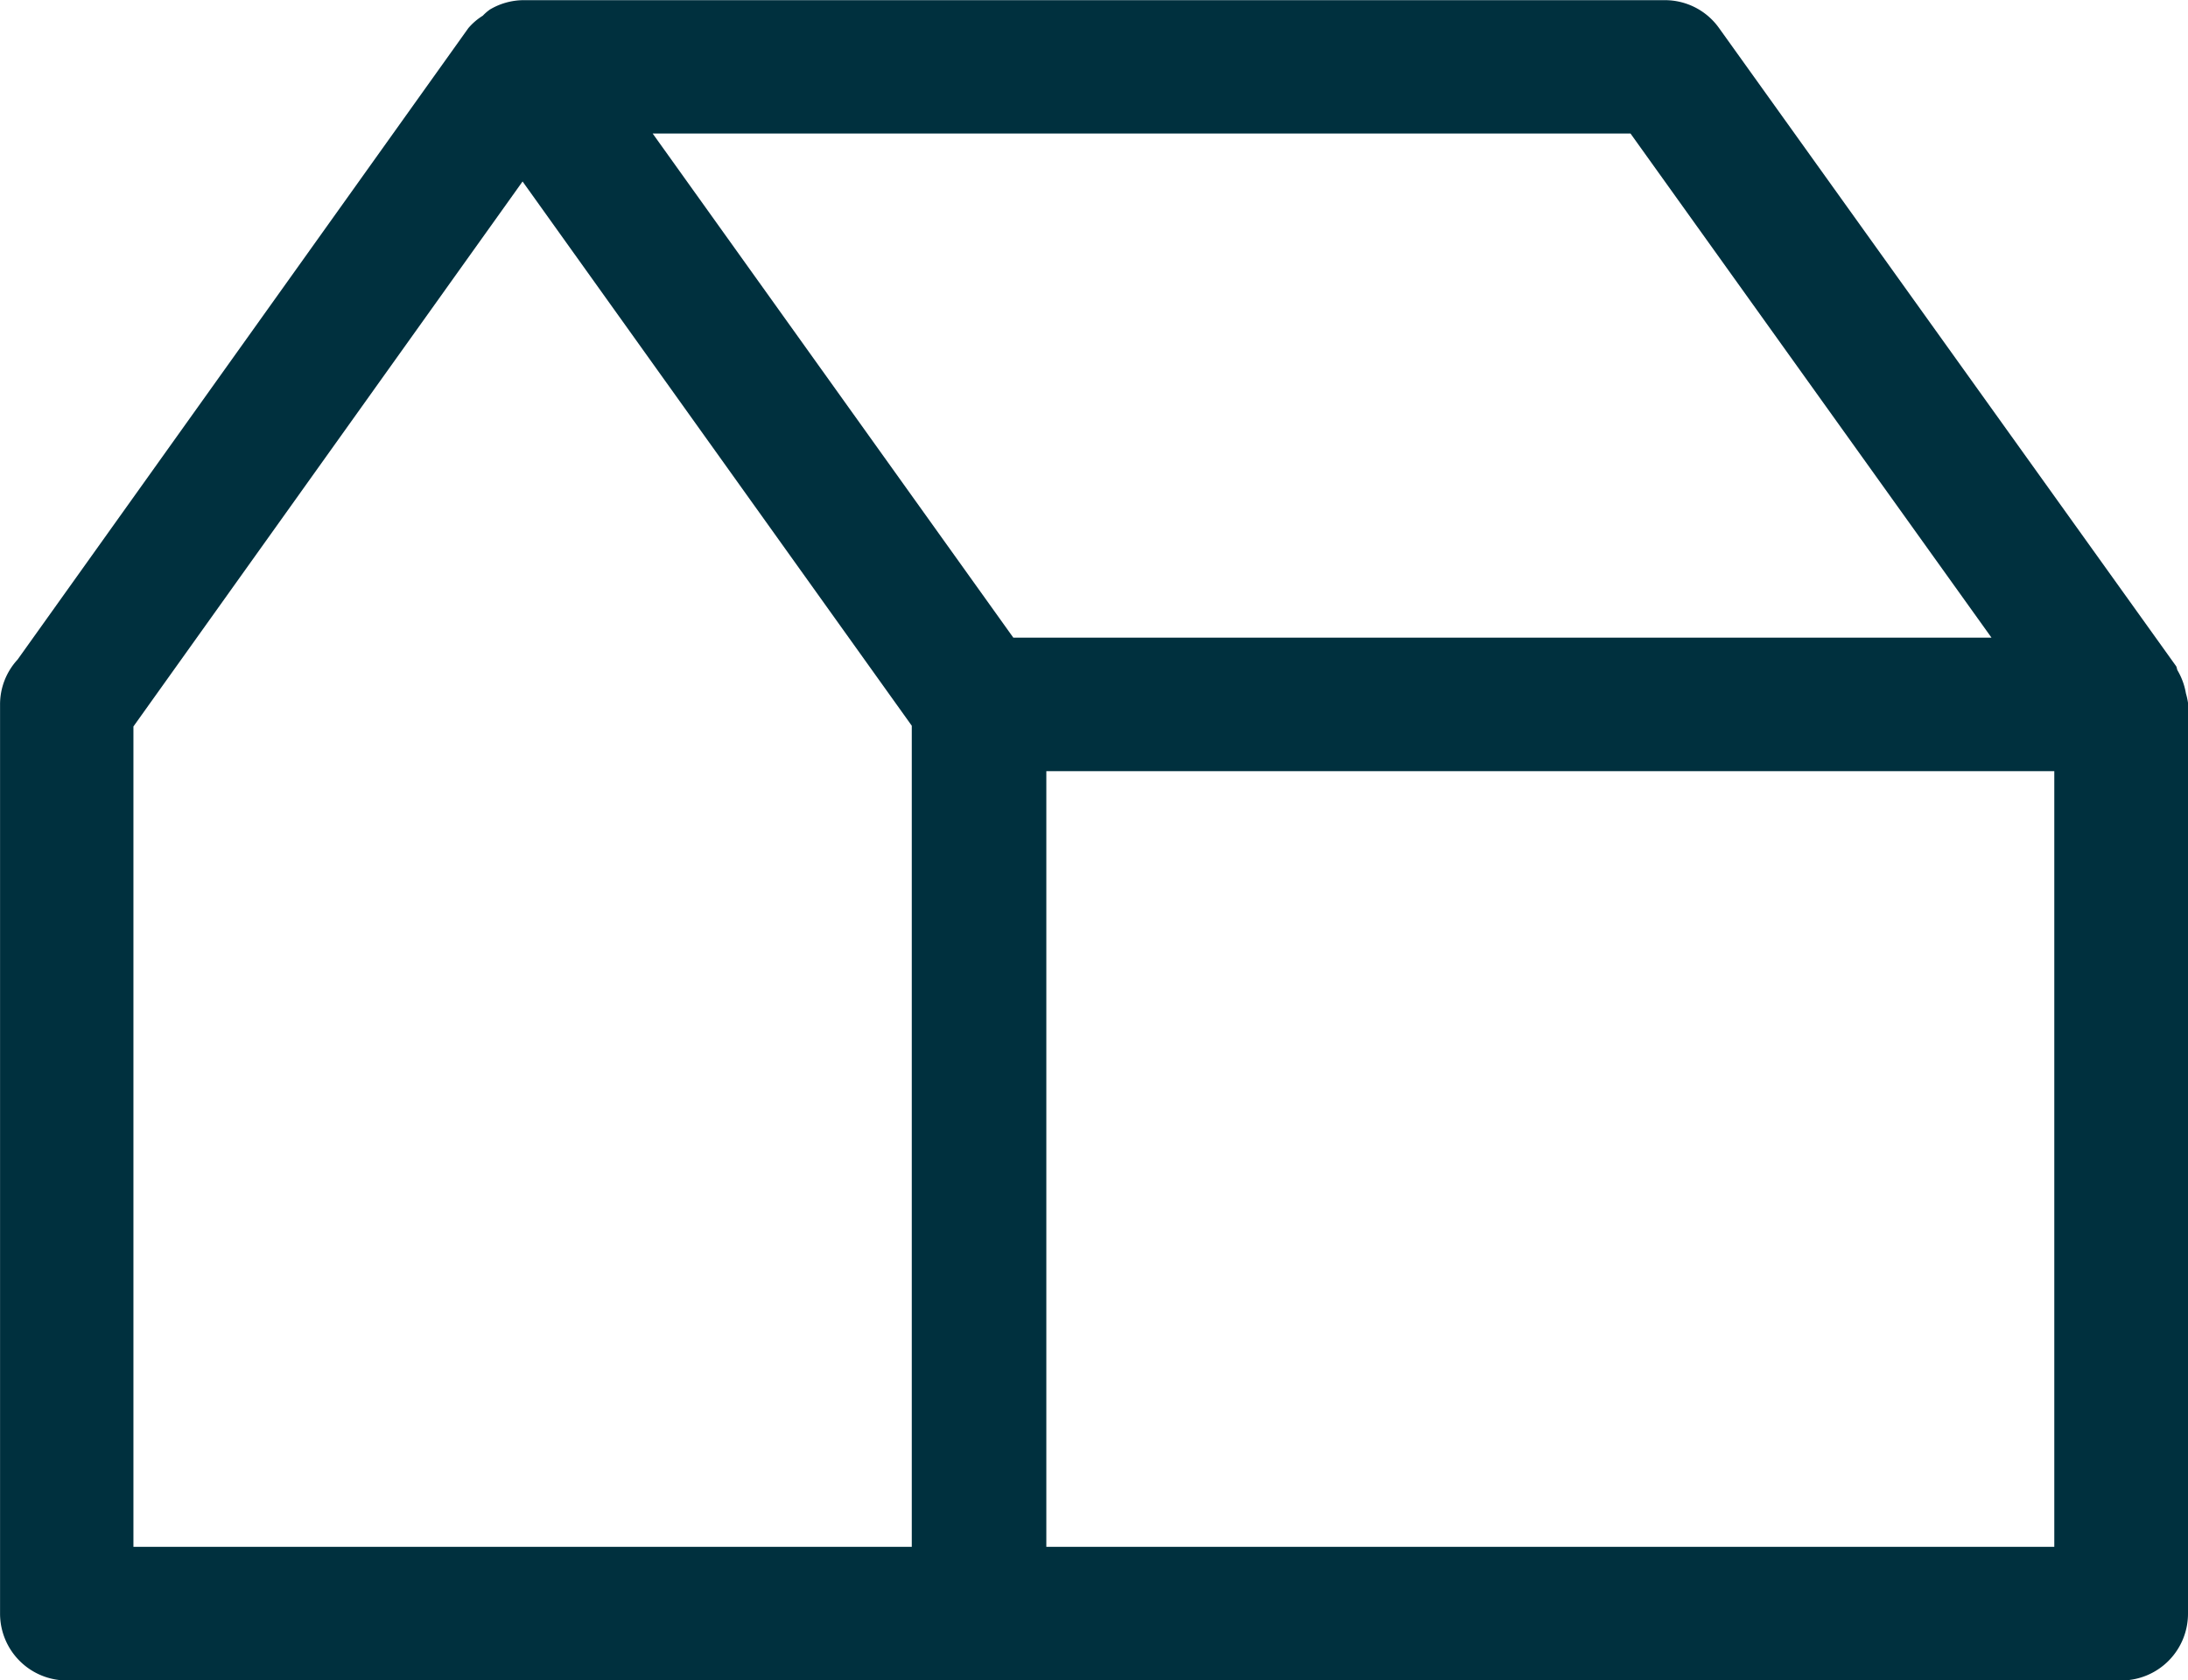 <svg xmlns="http://www.w3.org/2000/svg" width="38.717" height="29.741" viewBox="0 0 38.717 29.741"><defs><style>.a{fill:#00303e;}</style></defs><path class="a" d="M1513.769,2206.052a1.192,1.192,0,0,0-.145-.4c-.017-.028-.013-.059-.03-.083l-8.088-11.294a1.174,1.174,0,0,0-.959-.491h-20.193l-.014,0a1.174,1.174,0,0,0-.581.165.864.864,0,0,0-.127.11,1.1,1.1,0,0,0-.255.219l-7.977,11.177a1.169,1.169,0,0,0-.31.794v16.092a1.183,1.183,0,0,0,1.183,1.183h16.137l.007,0,.01,0h20.2a1.182,1.182,0,0,0,1.179-1.183v-16.092c0-.01,0-.02,0-.03A1.368,1.368,0,0,0,1513.769,2206.052Zm-9.828-9.908,6.388,8.923h-17.309l-6.382-8.923h17.3m-26.488,25.015v-14.52l6.886-9.646,6.887,9.633v14.533Zm33.99,0h-17.836v-13.729h17.836Z" transform="translate(-1475.089 -2193.781)"/></svg>